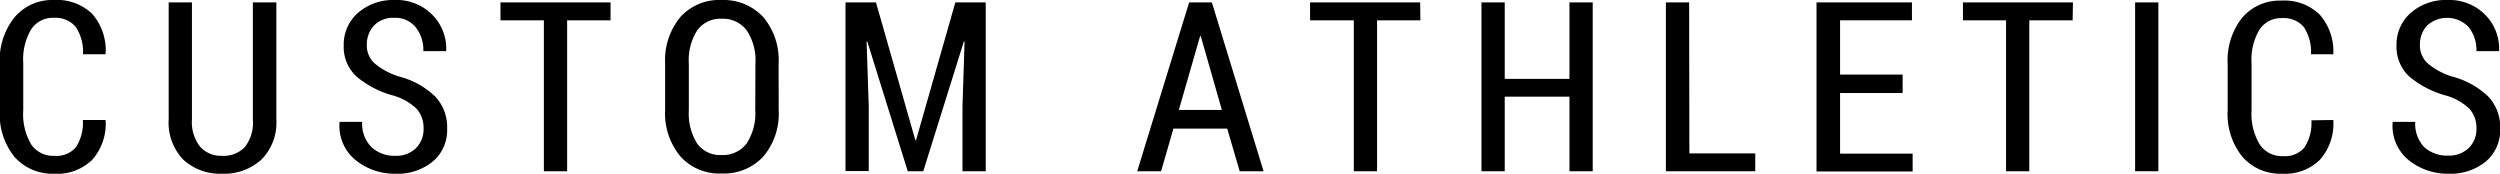 <svg xmlns="http://www.w3.org/2000/svg" viewBox="0 0 322.5 22.41"><title>CA logo</title><g id="Layer_2" data-name="Layer 2"><g id="Layer_1-2" data-name="Layer 1"><path d="M13.58,15.48l.05.09a7,7,0,0,1-1.74,5.05A6.45,6.45,0,0,1,7,22.41a6.52,6.52,0,0,1-5.12-2.16,8.76,8.76,0,0,1-1.91-6v-6a8.86,8.86,0,0,1,1.89-6A6.36,6.36,0,0,1,6.94,0a6.59,6.59,0,0,1,4.92,1.75,7.14,7.14,0,0,1,1.77,5.12L13.58,7H10.71a5.84,5.84,0,0,0-.94-3.53A3.41,3.41,0,0,0,6.94,2.3,3.31,3.31,0,0,0,4,3.82,7.58,7.58,0,0,0,3,8.13v6.1a7.61,7.61,0,0,0,1,4.36A3.4,3.4,0,0,0,7,20.1,3.29,3.29,0,0,0,9.79,19a5.79,5.79,0,0,0,.9-3.52Z"/><path d="M35.65.31v15.1a6.77,6.77,0,0,1-1.94,5.19,7.14,7.14,0,0,1-5.06,1.81,7,7,0,0,1-5-1.81,6.86,6.86,0,0,1-1.89-5.19V.31h3v15.1a5.15,5.15,0,0,0,1.05,3.51,3.58,3.58,0,0,0,2.83,1.18A3.82,3.82,0,0,0,31.56,19a5.08,5.08,0,0,0,1.06-3.56V.31Z"/><path d="M54.64,16.6a3.75,3.75,0,0,0-.86-2.53,7.23,7.23,0,0,0-3-1.73A12.31,12.31,0,0,1,46,9.88a5.16,5.16,0,0,1-1.66-4,5.41,5.41,0,0,1,1.84-4.22A6.89,6.89,0,0,1,50.9,0a6.47,6.47,0,0,1,4.87,1.91,6.16,6.16,0,0,1,1.79,4.6l0,.09H54.61a4.68,4.68,0,0,0-1-3.1,3.35,3.35,0,0,0-2.76-1.2,3.41,3.41,0,0,0-2.61,1,3.6,3.6,0,0,0-.92,2.53,3.11,3.11,0,0,0,1,2.34A8.92,8.92,0,0,0,51.59,9.9a10.5,10.5,0,0,1,4.53,2.53,5.7,5.7,0,0,1,1.56,4.15,5.27,5.27,0,0,1-1.84,4.25A7.18,7.18,0,0,1,51,22.41a7.94,7.94,0,0,1-5.09-1.73,5.66,5.66,0,0,1-2.11-4.87l0-.09h2.92A4.26,4.26,0,0,0,47.94,19,4.34,4.34,0,0,0,51,20.1a3.6,3.6,0,0,0,2.67-1A3.42,3.42,0,0,0,54.64,16.6Z"/><path d="M78.76,2.62h-5.6V22.09h-3V2.62H64.56V.31h14.2Z"/><path d="M100.45,14.21a8.51,8.51,0,0,1-2,6,6.93,6.93,0,0,1-5.37,2.17,6.76,6.76,0,0,1-5.28-2.17,8.68,8.68,0,0,1-2-6v-6a8.73,8.73,0,0,1,2-6.05A6.76,6.76,0,0,1,93.07,0a7,7,0,0,1,5.37,2.18,8.6,8.6,0,0,1,2,6.05Zm-3-6a6.94,6.94,0,0,0-1.14-4.31,3.82,3.82,0,0,0-3.22-1.48,3.67,3.67,0,0,0-3.14,1.48,7.16,7.16,0,0,0-1.09,4.31v6a7.27,7.27,0,0,0,1.1,4.35A3.66,3.66,0,0,0,93.07,20a3.84,3.84,0,0,0,3.23-1.47,7.11,7.11,0,0,0,1.13-4.36Z"/><path d="M113,.31l5.08,17.77h.09L123.24.31h3.92V22.09h-3V13.73l.27-8.38h-.09L119.1,22.09h-2L111.88,5.35l-.09,0,.28,8.36v8.36h-3V.31Z"/><path d="M158.31,16.59h-6.94l-1.59,5.5H146.7L153.4.31h2.93L163,22.09h-3.08Zm-6.24-2.41h5.55L154.9,4.67h-.09Z"/><path d="M183.23,2.62h-5.59V22.09h-3V2.62H169V.31h14.2Z"/><path d="M205.46,22.09h-3V12.47h-8.35v9.62h-3V.31h3v9.86h8.35V.31h3Z"/><path d="M217.93,19.79h8.5v2.3H214.9V.31h3Z"/><path d="M245.44,12h-8.07v7.82h9.36v2.3h-12.4V.31h12.31V2.62h-9.27v7h8.07Z"/><path d="M267.37,2.62h-5.59V22.09h-3V2.62h-5.56V.31h14.19Z"/><path d="M278.43,22.09h-3V.31h3Z"/><path d="M301,15.48l0,.09a7,7,0,0,1-1.74,5.05,6.42,6.42,0,0,1-4.86,1.79,6.48,6.48,0,0,1-5.11-2.16,8.71,8.71,0,0,1-1.92-6v-6a8.81,8.81,0,0,1,1.9-6,6.34,6.34,0,0,1,5-2.17,6.56,6.56,0,0,1,4.92,1.75A7.14,7.14,0,0,1,301,6.87L301,7h-2.88a5.84,5.84,0,0,0-.94-3.53,3.41,3.41,0,0,0-2.83-1.13,3.32,3.32,0,0,0-2.9,1.52,7.58,7.58,0,0,0-1,4.31v6.1a7.61,7.61,0,0,0,1.05,4.36,3.42,3.42,0,0,0,3,1.51,3.29,3.29,0,0,0,2.76-1.1,5.71,5.71,0,0,0,.91-3.52Z"/><path d="M319.46,16.6a3.7,3.7,0,0,0-.87-2.53,7.25,7.25,0,0,0-3-1.73,12.36,12.36,0,0,1-4.78-2.46,5.2,5.2,0,0,1-1.66-4A5.42,5.42,0,0,1,311,1.65,6.87,6.87,0,0,1,315.72,0a6.48,6.48,0,0,1,4.87,1.91,6.16,6.16,0,0,1,1.79,4.6l0,.09h-2.92a4.74,4.74,0,0,0-1-3.1,3.84,3.84,0,0,0-5.37-.2,3.6,3.6,0,0,0-.92,2.53,3.11,3.11,0,0,0,1,2.34,8.83,8.83,0,0,0,3.26,1.73,10.62,10.62,0,0,1,4.53,2.53,5.7,5.7,0,0,1,1.56,4.15,5.3,5.3,0,0,1-1.84,4.25,7.19,7.19,0,0,1-4.84,1.58,8,8,0,0,1-5.09-1.73,5.68,5.68,0,0,1-2.1-4.87l0-.09h2.92A4.29,4.29,0,0,0,312.75,19a4.35,4.35,0,0,0,3.07,1.07,3.6,3.6,0,0,0,2.67-1A3.38,3.38,0,0,0,319.46,16.6Z"/></g></g></svg>
